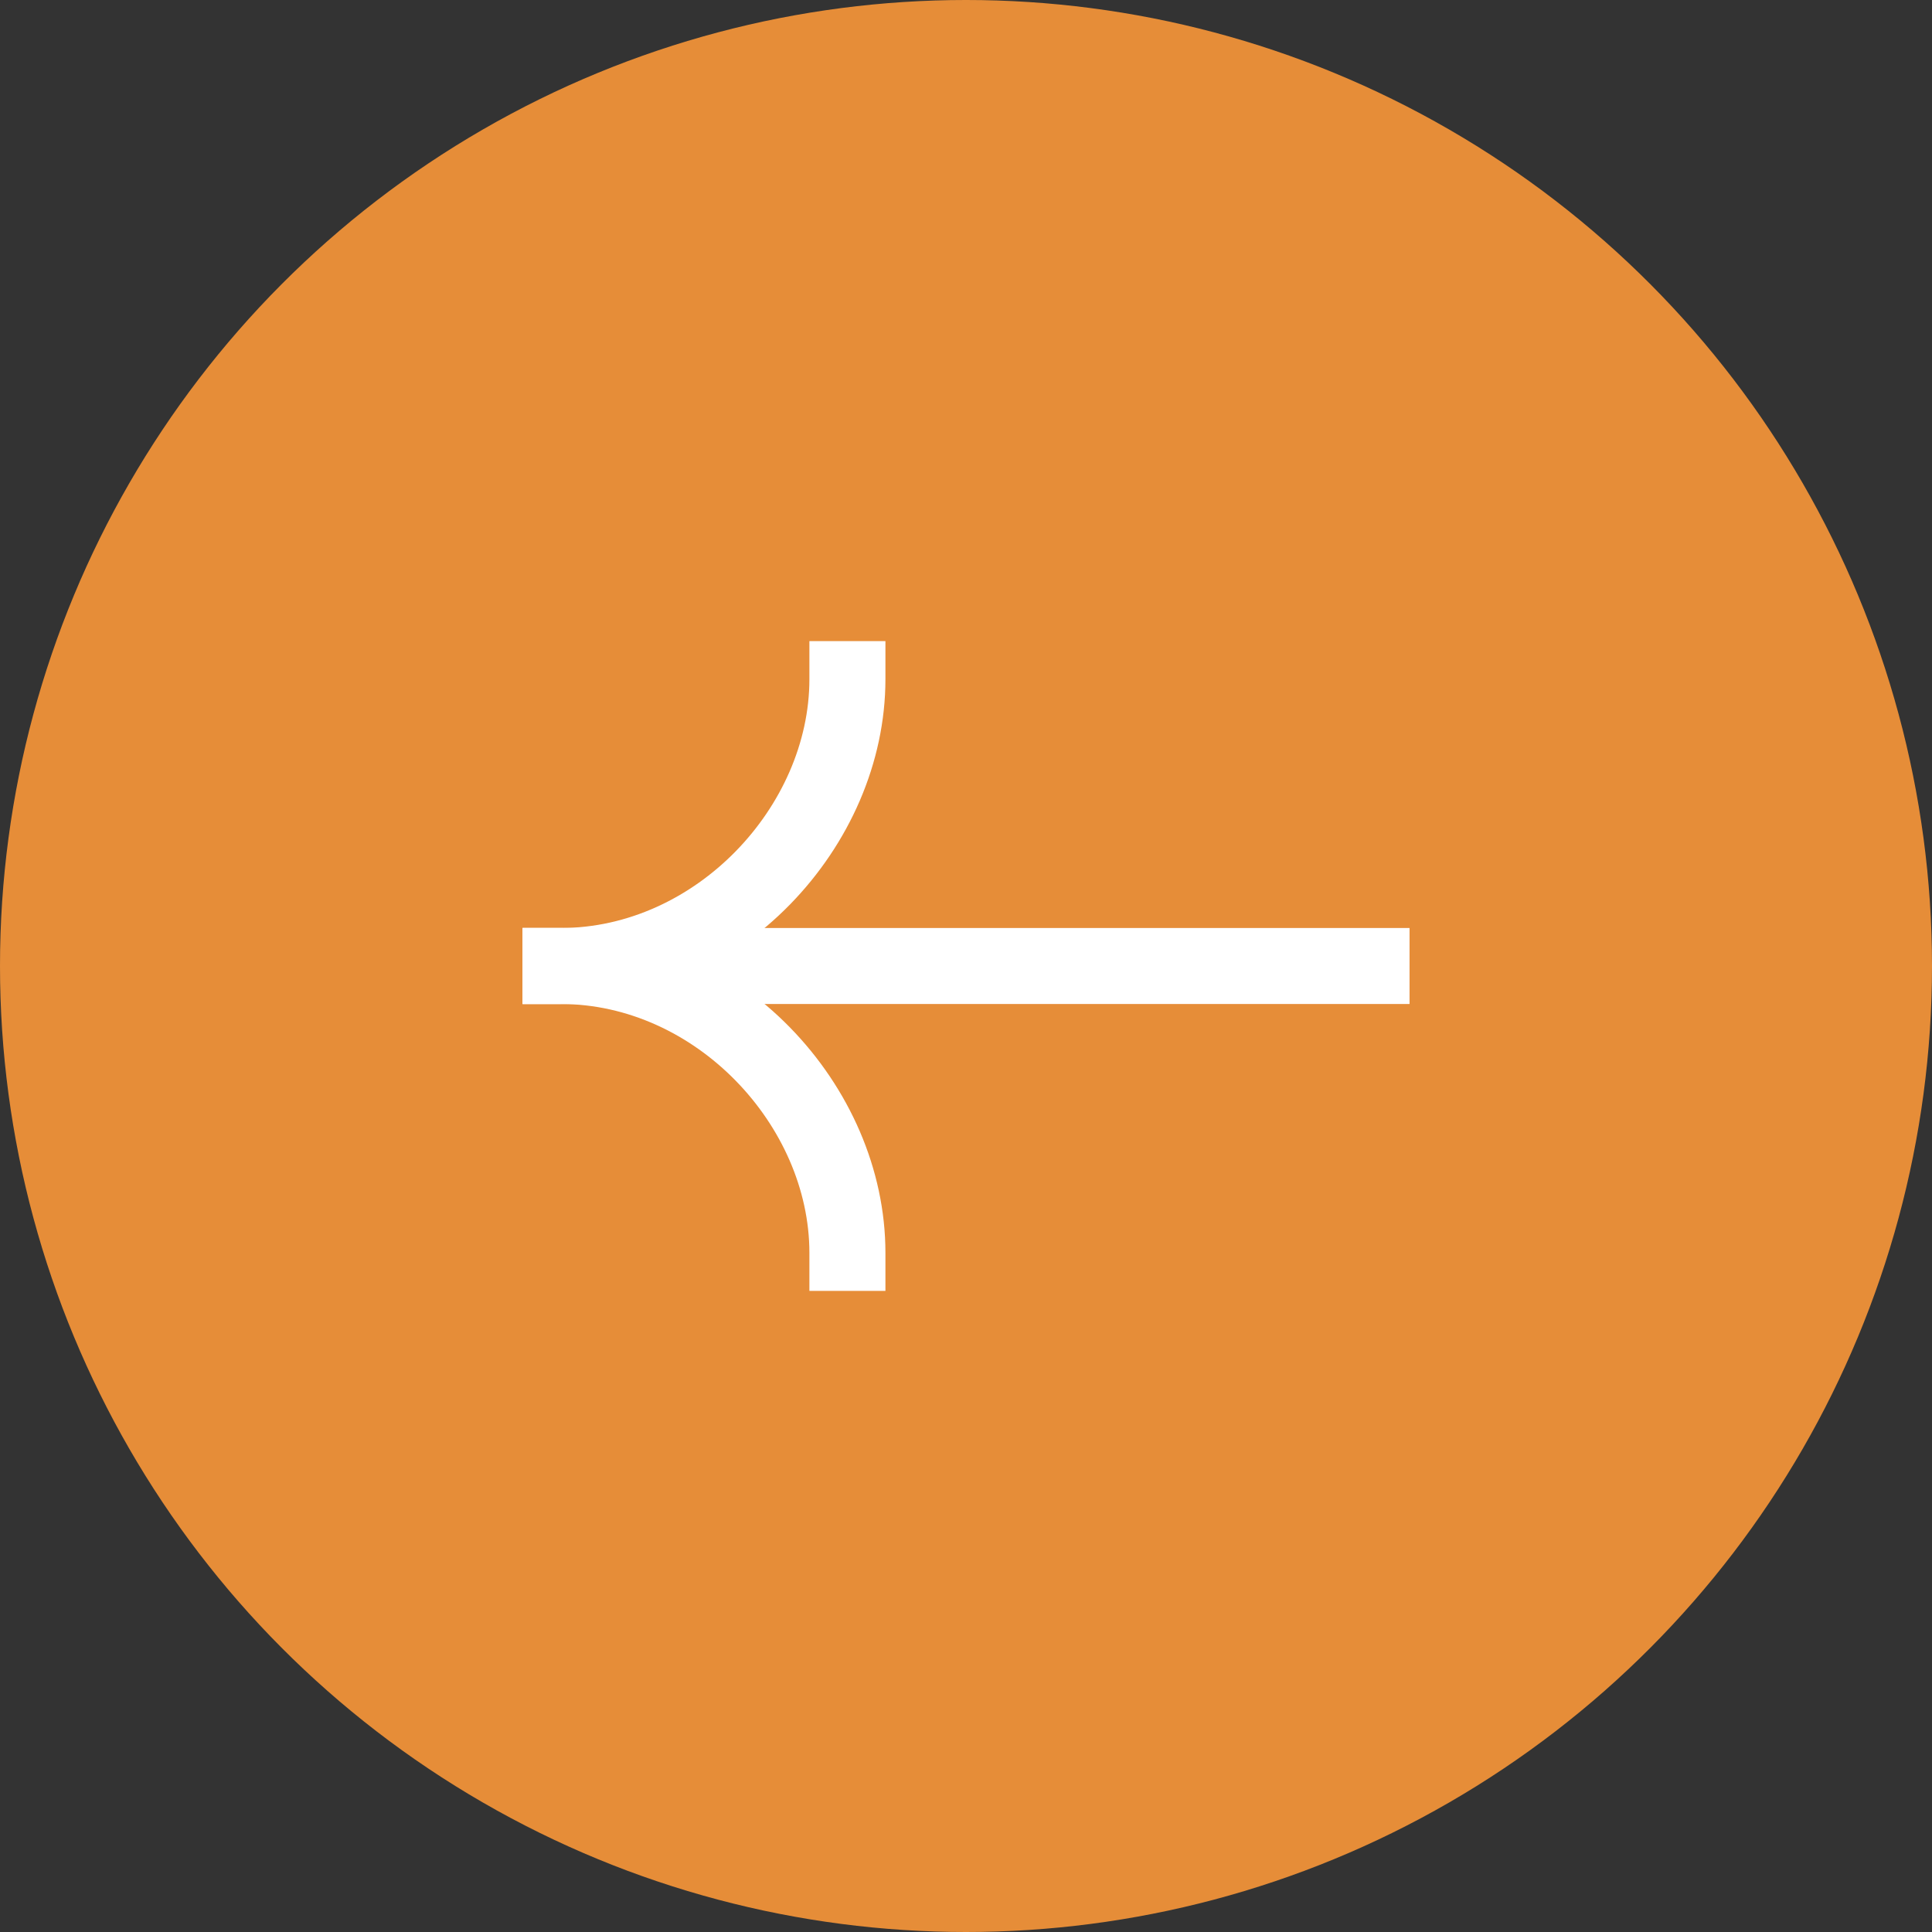 <svg width="54" height="54" viewBox="0 0 54 54" fill="none" xmlns="http://www.w3.org/2000/svg">
<rect x="0" y="0" width="54" height="54" fill="#333333" stroke="none"/>
<g opacity="1">
<circle cx="27" cy="27" r="27" transform="rotate(-180 27 27)" fill="#E68D38"/>
<path fill-rule="evenodd" clip-rule="evenodd" d="M14.606 25.938L39.397 25.938V28.062L14.606 28.062V25.938Z" fill="white"/>
<path fill-rule="evenodd" clip-rule="evenodd" d="M15.668 28.062C20.665 28.062 24.748 23.668 24.748 18.982V17.919H22.623V18.982C22.623 22.54 19.447 25.938 15.668 25.938H14.606V28.062H15.668Z" fill="white"/>
<path fill-rule="evenodd" clip-rule="evenodd" d="M15.668 25.937C20.665 25.937 24.748 30.332 24.748 35.018V36.081H22.623V35.018C22.623 31.46 19.447 28.062 15.668 28.062H14.606V25.937H15.668Z" fill="white"/>
</g>
</svg>
